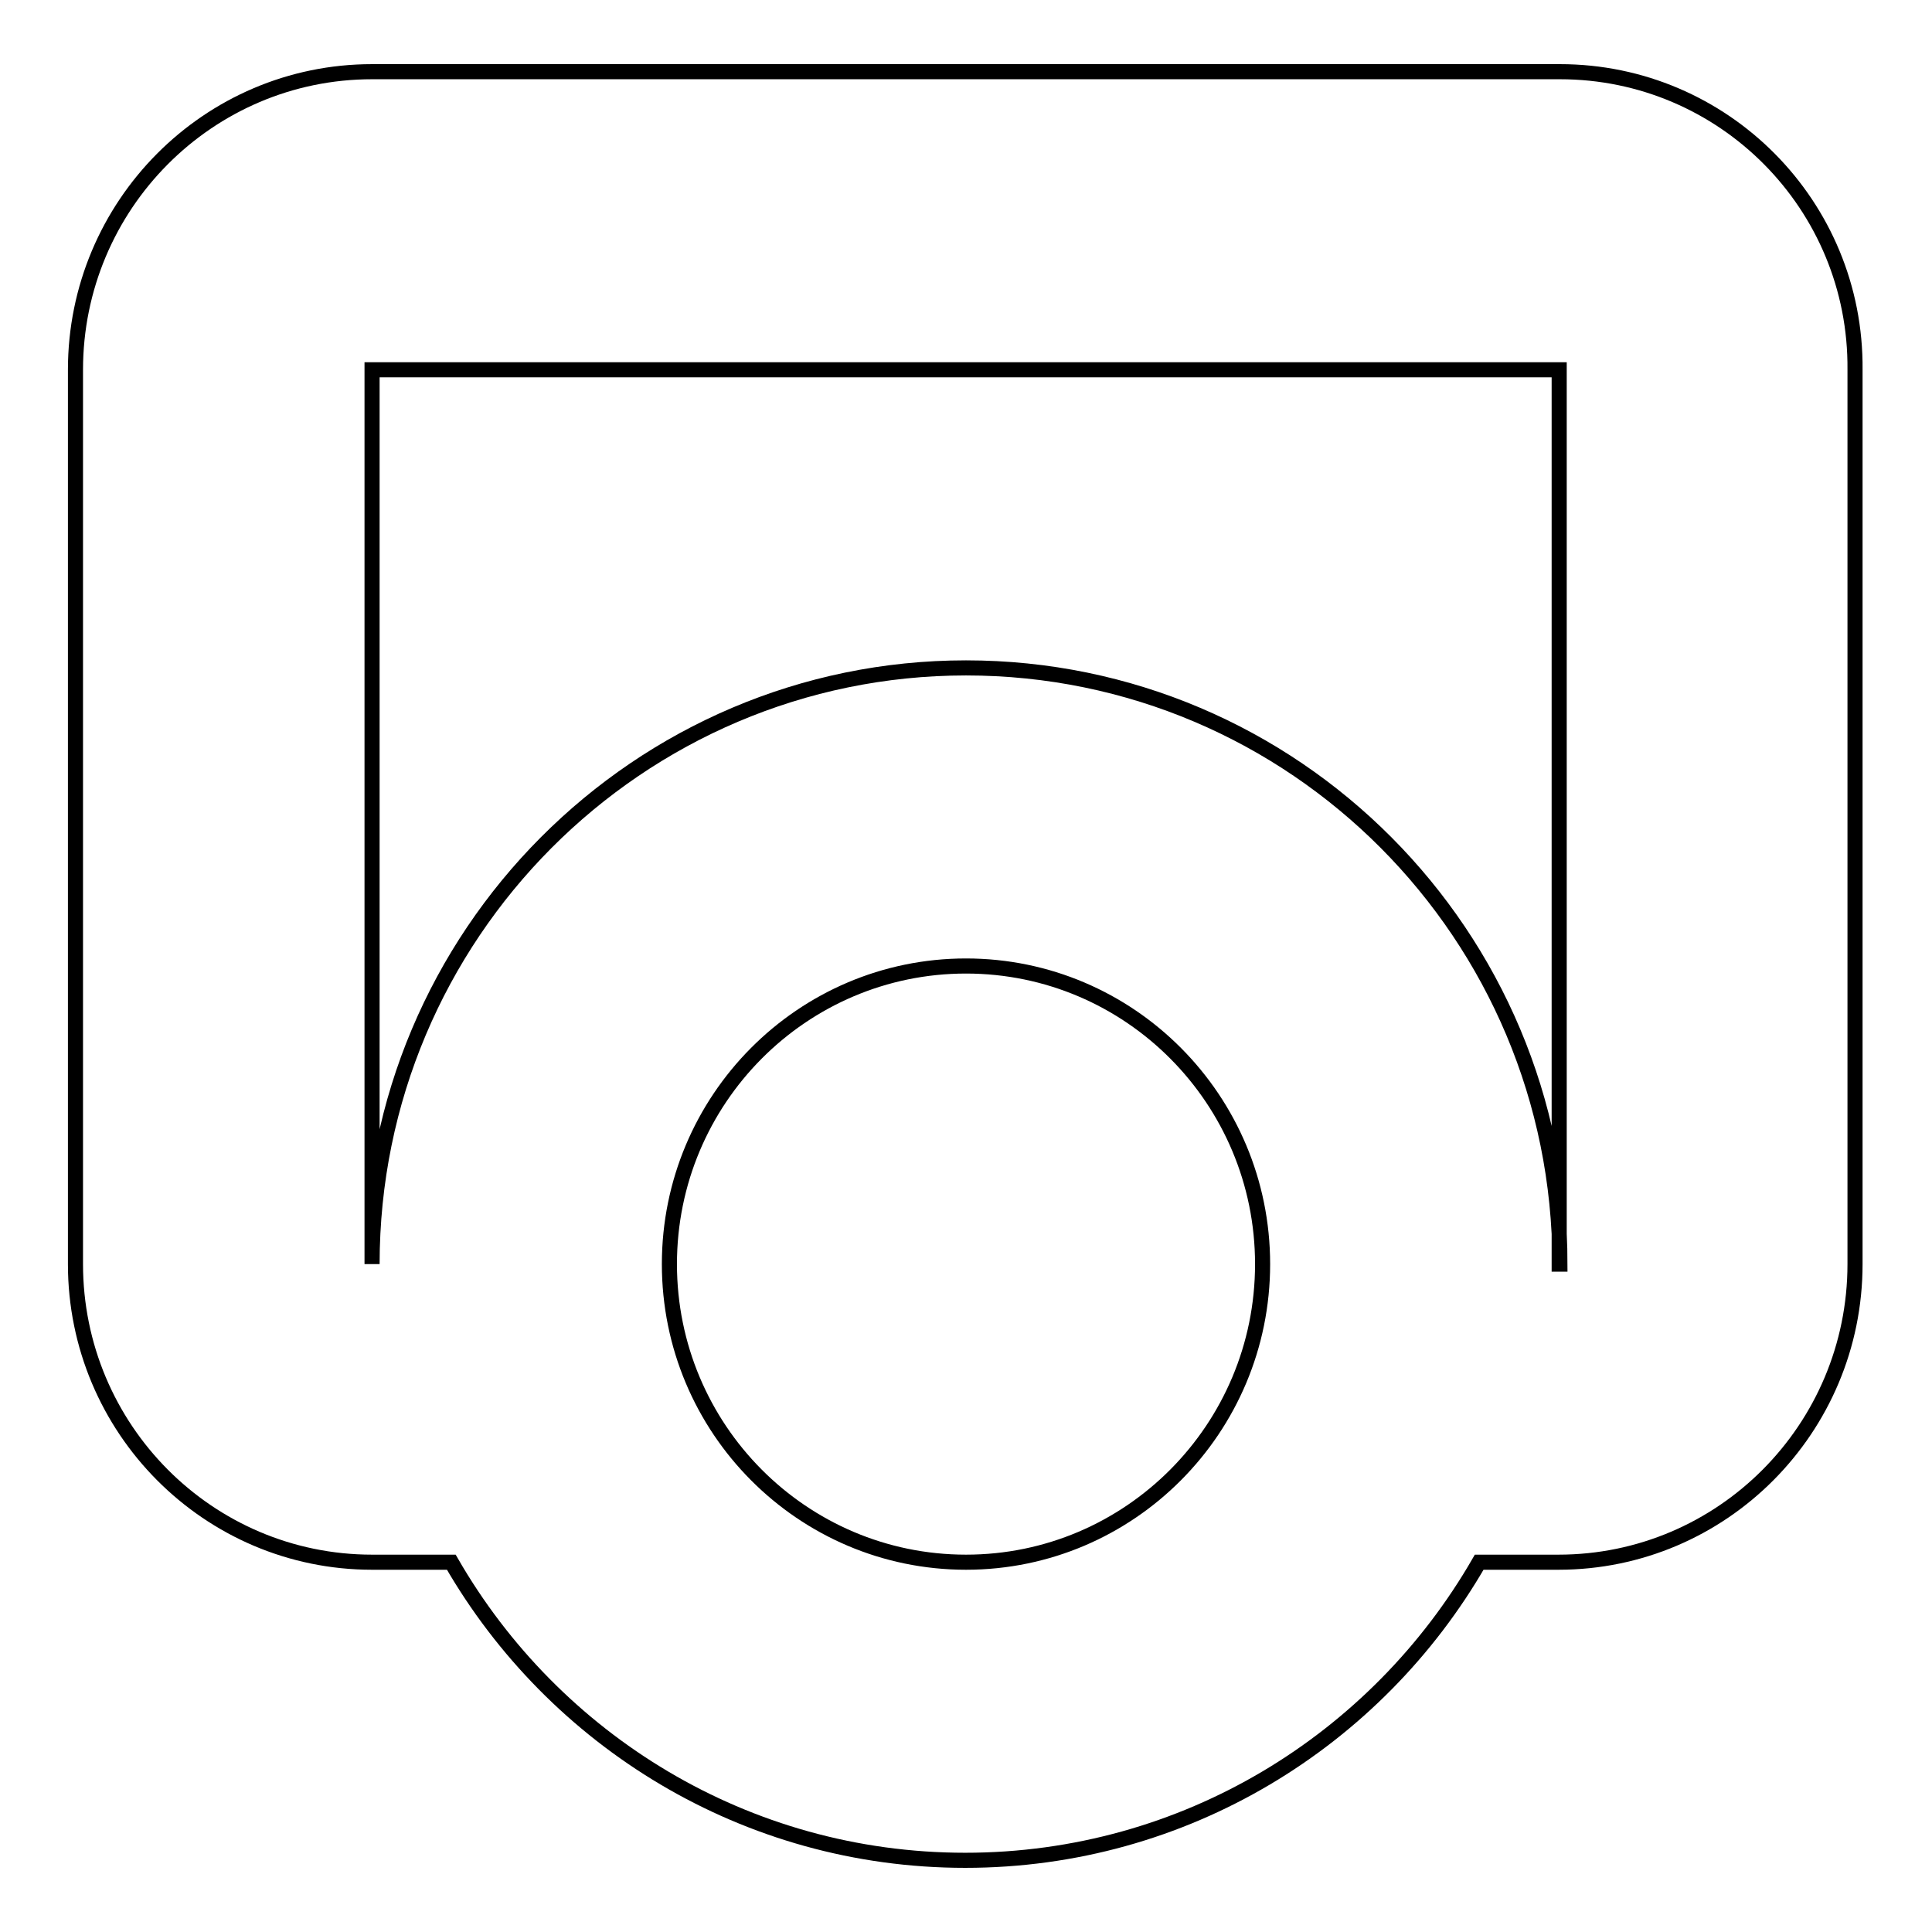 <?xml version="1.0" encoding="utf-8"?>
<!-- Svg Vector Icons : http://www.onlinewebfonts.com/icon -->
<!DOCTYPE svg PUBLIC "-//W3C//DTD SVG 1.1//EN" "http://www.w3.org/Graphics/SVG/1.1/DTD/svg11.dtd">
<svg version="1.1" xmlns="http://www.w3.org/2000/svg" xmlns:xlink="http://www.w3.org/1999/xlink" x="0px" y="0px" viewBox="0 0 256 256" enable-background="new 0 0 256 256" xml:space="preserve">
<g> <path stroke-width="2" fill-opacity="0" stroke="#000000"  d="M206.7,9.5H49.3C27.6,9.5,10,27.2,10,49v118.5c0,21.8,17.6,39.5,39.3,39.5h10.5 c13.6,23.6,39,39.5,68.1,39.5c29.1,0,54.5-15.9,68.1-39.5h10.5c21.7,0,39.3-17.7,39.3-39.5V49C246,27.2,228.4,9.5,206.7,9.5z  M128,207c-21.7,0-39.3-17.7-39.3-39.5S106.3,128,128,128c21.7,0,39.3,17.7,39.3,39.5S149.7,207,128,207z M206.7,167.5 c0-43.6-35.2-79-78.7-79c-43.4,0-78.7,35.4-78.7,79V49h157.3V167.5L206.7,167.5z"/></g>
</svg>